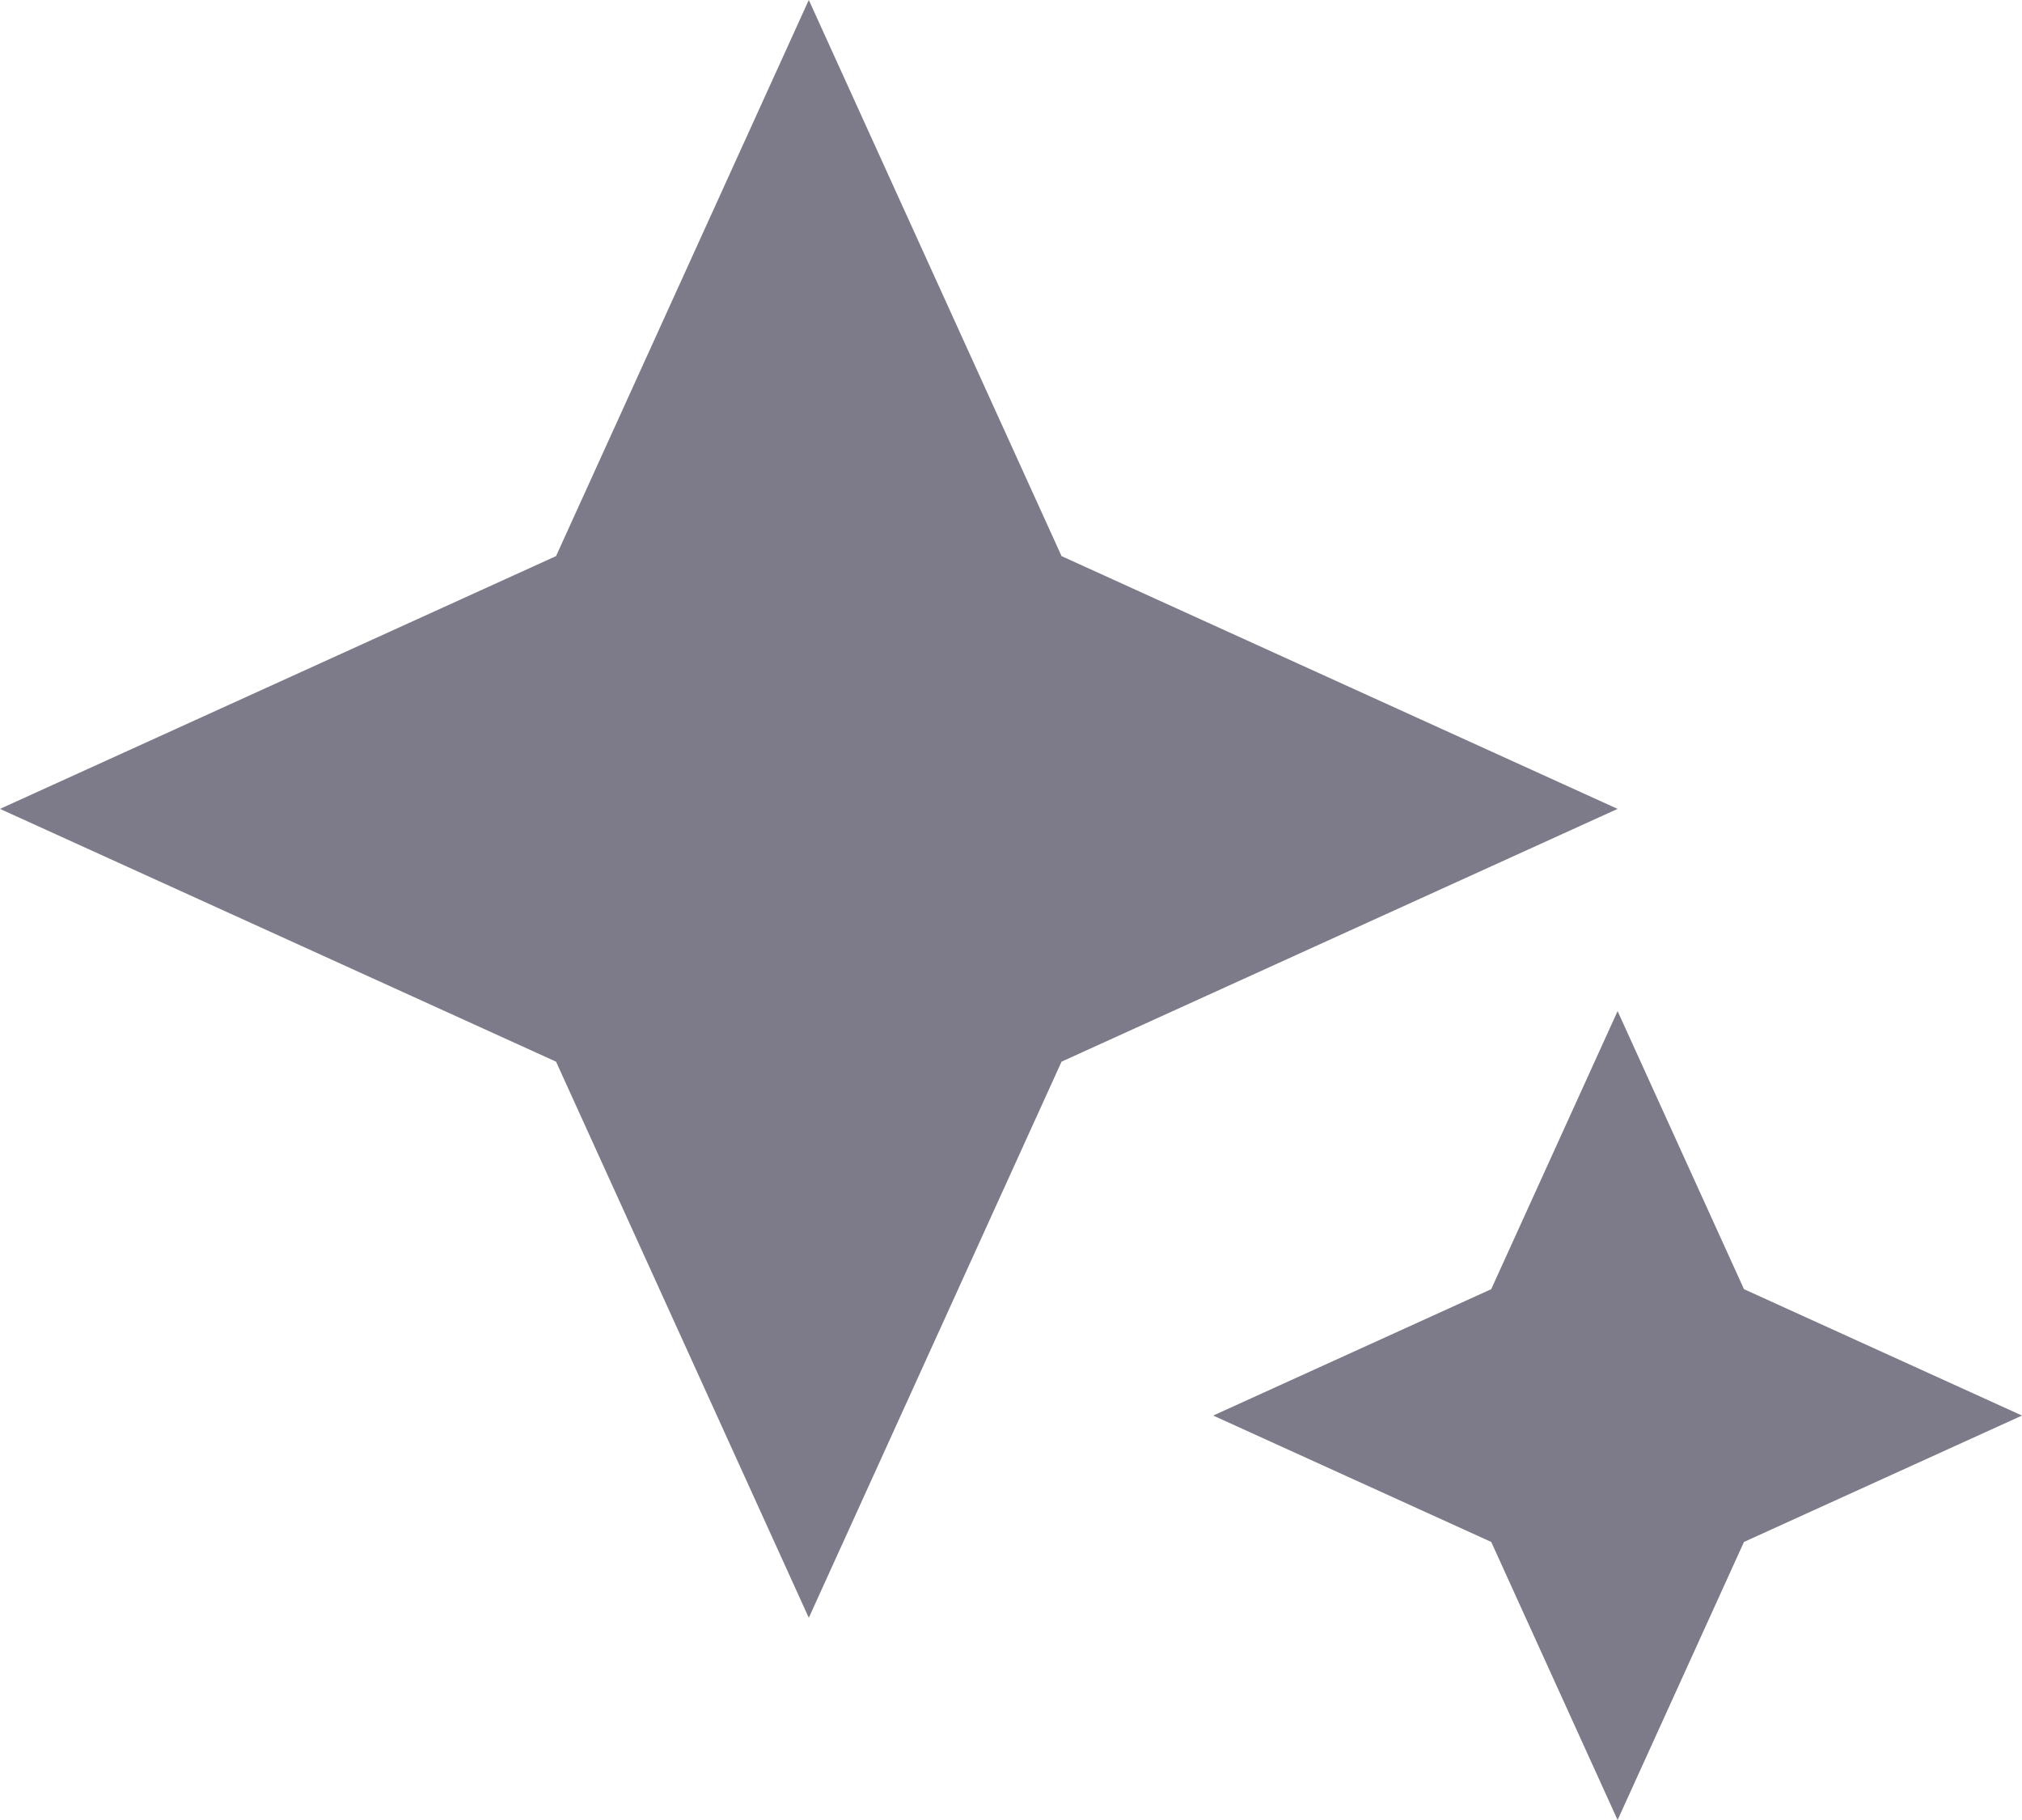 <svg viewBox="0 0 20 18" fill="none" xmlns="http://www.w3.org/2000/svg">
  <path d="M8 16L5.5 10.5L0 8L5.5 5.5L8 0L10.5 5.5L16 8L10.5 10.5L8 16ZM16 18L14.75 15.25L12 14L14.75 12.75L16 10L17.25 12.75L20 14L17.25 15.25L16 18Z" fill="#7D7B89"/>
</svg>
